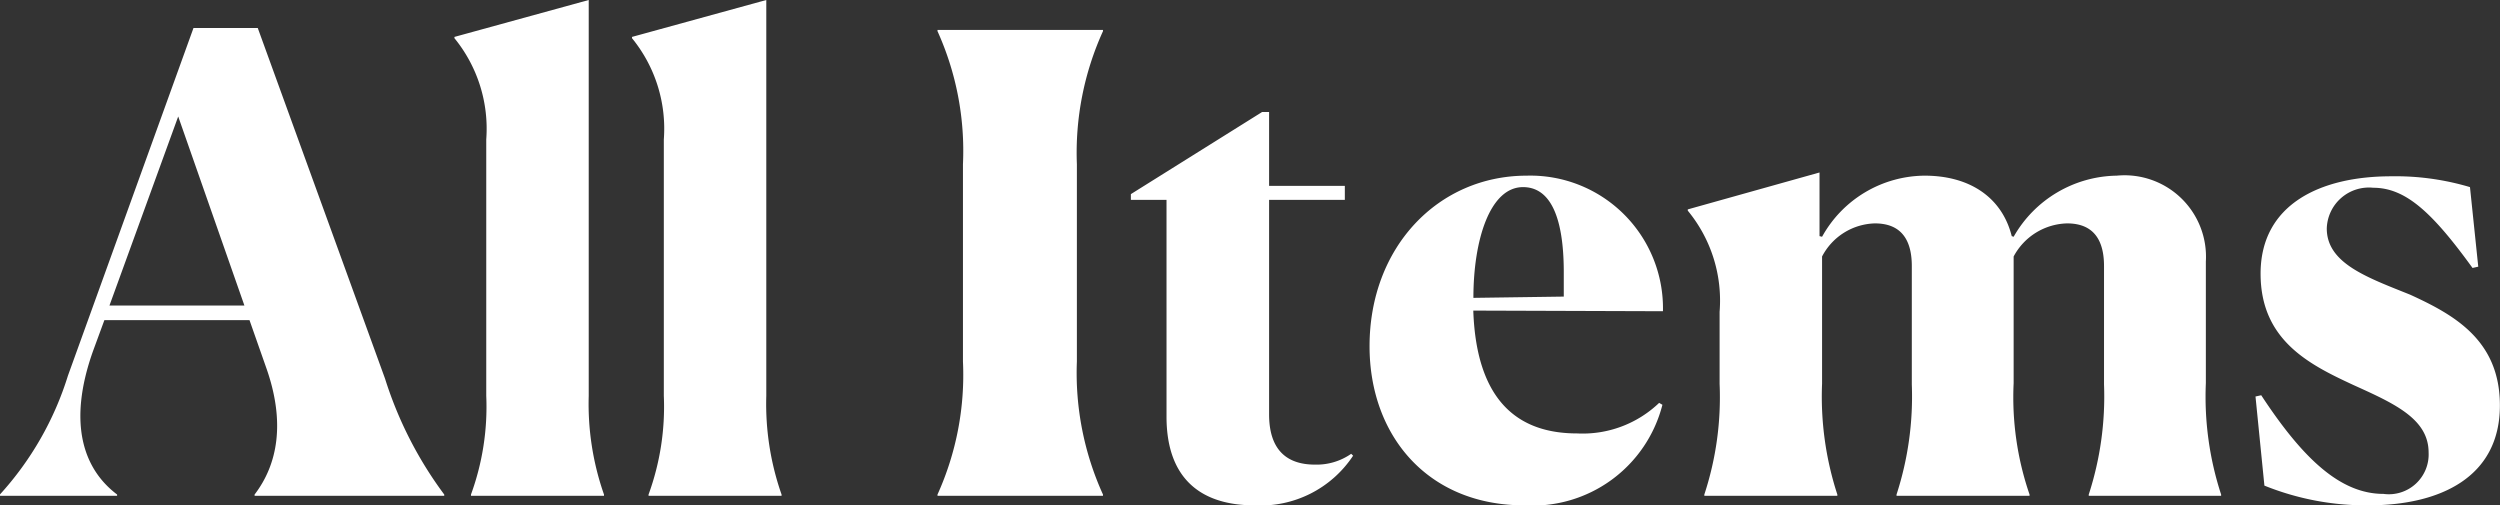 <svg xmlns="http://www.w3.org/2000/svg" width="117.84" height="23.82" viewBox="0 0 117.84 23.82">
  <rect x="0" y="0" width="117.84" height="23.82" fill="#333333" stroke="none"/>
  <path id="パス_23995" data-name="パス 23995" d="M-50.805-17.88l3.12,8.91h-6.36ZM-53.685,0V-.06c-1.59-1.2-2.34-3.36-1.14-6.75l.54-1.47h6.84l.78,2.22c.93,2.61.54,4.59-.54,6V0h8.94V-.06a18.4,18.4,0,0,1-2.79-5.46l-6-16.53h-3.03L-56-5.67a14.855,14.855,0,0,1-3.21,5.61V0Zm16.68-.06V0h6.27V-.06a12.913,12.913,0,0,1-.72-4.65V-23.37l-6.33,1.74v.06a6.745,6.745,0,0,1,1.5,4.77V-4.71A12.053,12.053,0,0,1-37.005-.06Zm8.37,0V0h6.27V-.06a12.913,12.913,0,0,1-.72-4.65V-23.37l-6.33,1.74v.06a6.745,6.745,0,0,1,1.5,4.77V-4.71A12.053,12.053,0,0,1-28.635-.06Zm13.62,0V0h7.8V-.06a13.846,13.846,0,0,1-1.23-6.27v-9.3a13.846,13.846,0,0,1,1.23-6.27v-.06h-7.8v.06a13.691,13.691,0,0,1,1.2,6.27v9.3A13.691,13.691,0,0,1-15.015-.06ZM-.075.45a5.23,5.23,0,0,0,4.65-2.34l-.09-.09a2.848,2.848,0,0,1-1.71.51c-1.2,0-2.16-.57-2.16-2.37V-13.95h3.57v-.66H.615v-3.48H.285L-5.9-14.22v.27h1.68V-3.72C-4.215-.72-2.505.45-.075.45Zm12.66-15c1.17,0,1.92,1.17,1.92,4.02v1.14l-4.26.06C10.245-12.06,11.025-14.55,12.585-14.55Zm6.57,10.26L19-4.38a5.212,5.212,0,0,1-3.87,1.44c-2.64,0-4.74-1.38-4.89-5.79l8.94.03a6.254,6.254,0,0,0-6.42-6.39c-4.17,0-7.41,3.36-7.41,8.04,0,4.2,2.73,7.5,7.29,7.5A6.319,6.319,0,0,0,19.155-4.29ZM27.4,0V-.06a14.9,14.9,0,0,1-.72-5.22v-6a2.892,2.892,0,0,1,2.49-1.56c1.29,0,1.74.84,1.74,2.01v5.58a14.943,14.943,0,0,1-.72,5.19V0h6.27V-.06a14.1,14.1,0,0,1-.75-5.25v-5.97a2.938,2.938,0,0,1,2.52-1.56c1.29,0,1.74.84,1.74,2.01v5.58a14.944,14.944,0,0,1-.72,5.19V0h6.24V-.06a14.859,14.859,0,0,1-.72-5.25v-5.73a3.838,3.838,0,0,0-4.2-4.05,5.686,5.686,0,0,0-4.86,2.88l-.09-.03c-.45-1.8-1.95-2.85-4.11-2.85a5.572,5.572,0,0,0-4.83,2.88l-.12-.03v-3l-6.21,1.74v.06a6.656,6.656,0,0,1,1.5,4.77v3.39a14.673,14.673,0,0,1-.72,5.22V0Zm30.21-10.8-.39-3.75a12.244,12.244,0,0,0-3.72-.51c-3.33,0-6.15,1.32-6.15,4.59,0,3.15,2.31,4.29,4.38,5.25,1.92.87,3.54,1.59,3.54,3.18a1.877,1.877,0,0,1-2.13,1.95c-2.04,0-3.81-1.68-5.76-4.65l-.27.06.42,4.2a12.8,12.8,0,0,0,4.89.93c3.39,0,6.21-1.32,6.21-4.71,0-3.06-2.13-4.26-4.23-5.22-2.01-.81-3.93-1.47-3.93-3.12a1.988,1.988,0,0,1,2.19-1.92c1.53,0,2.79,1.17,4.68,3.78Z" transform="translate(59.205 23.37)" fill="#fff"/>
</svg>
